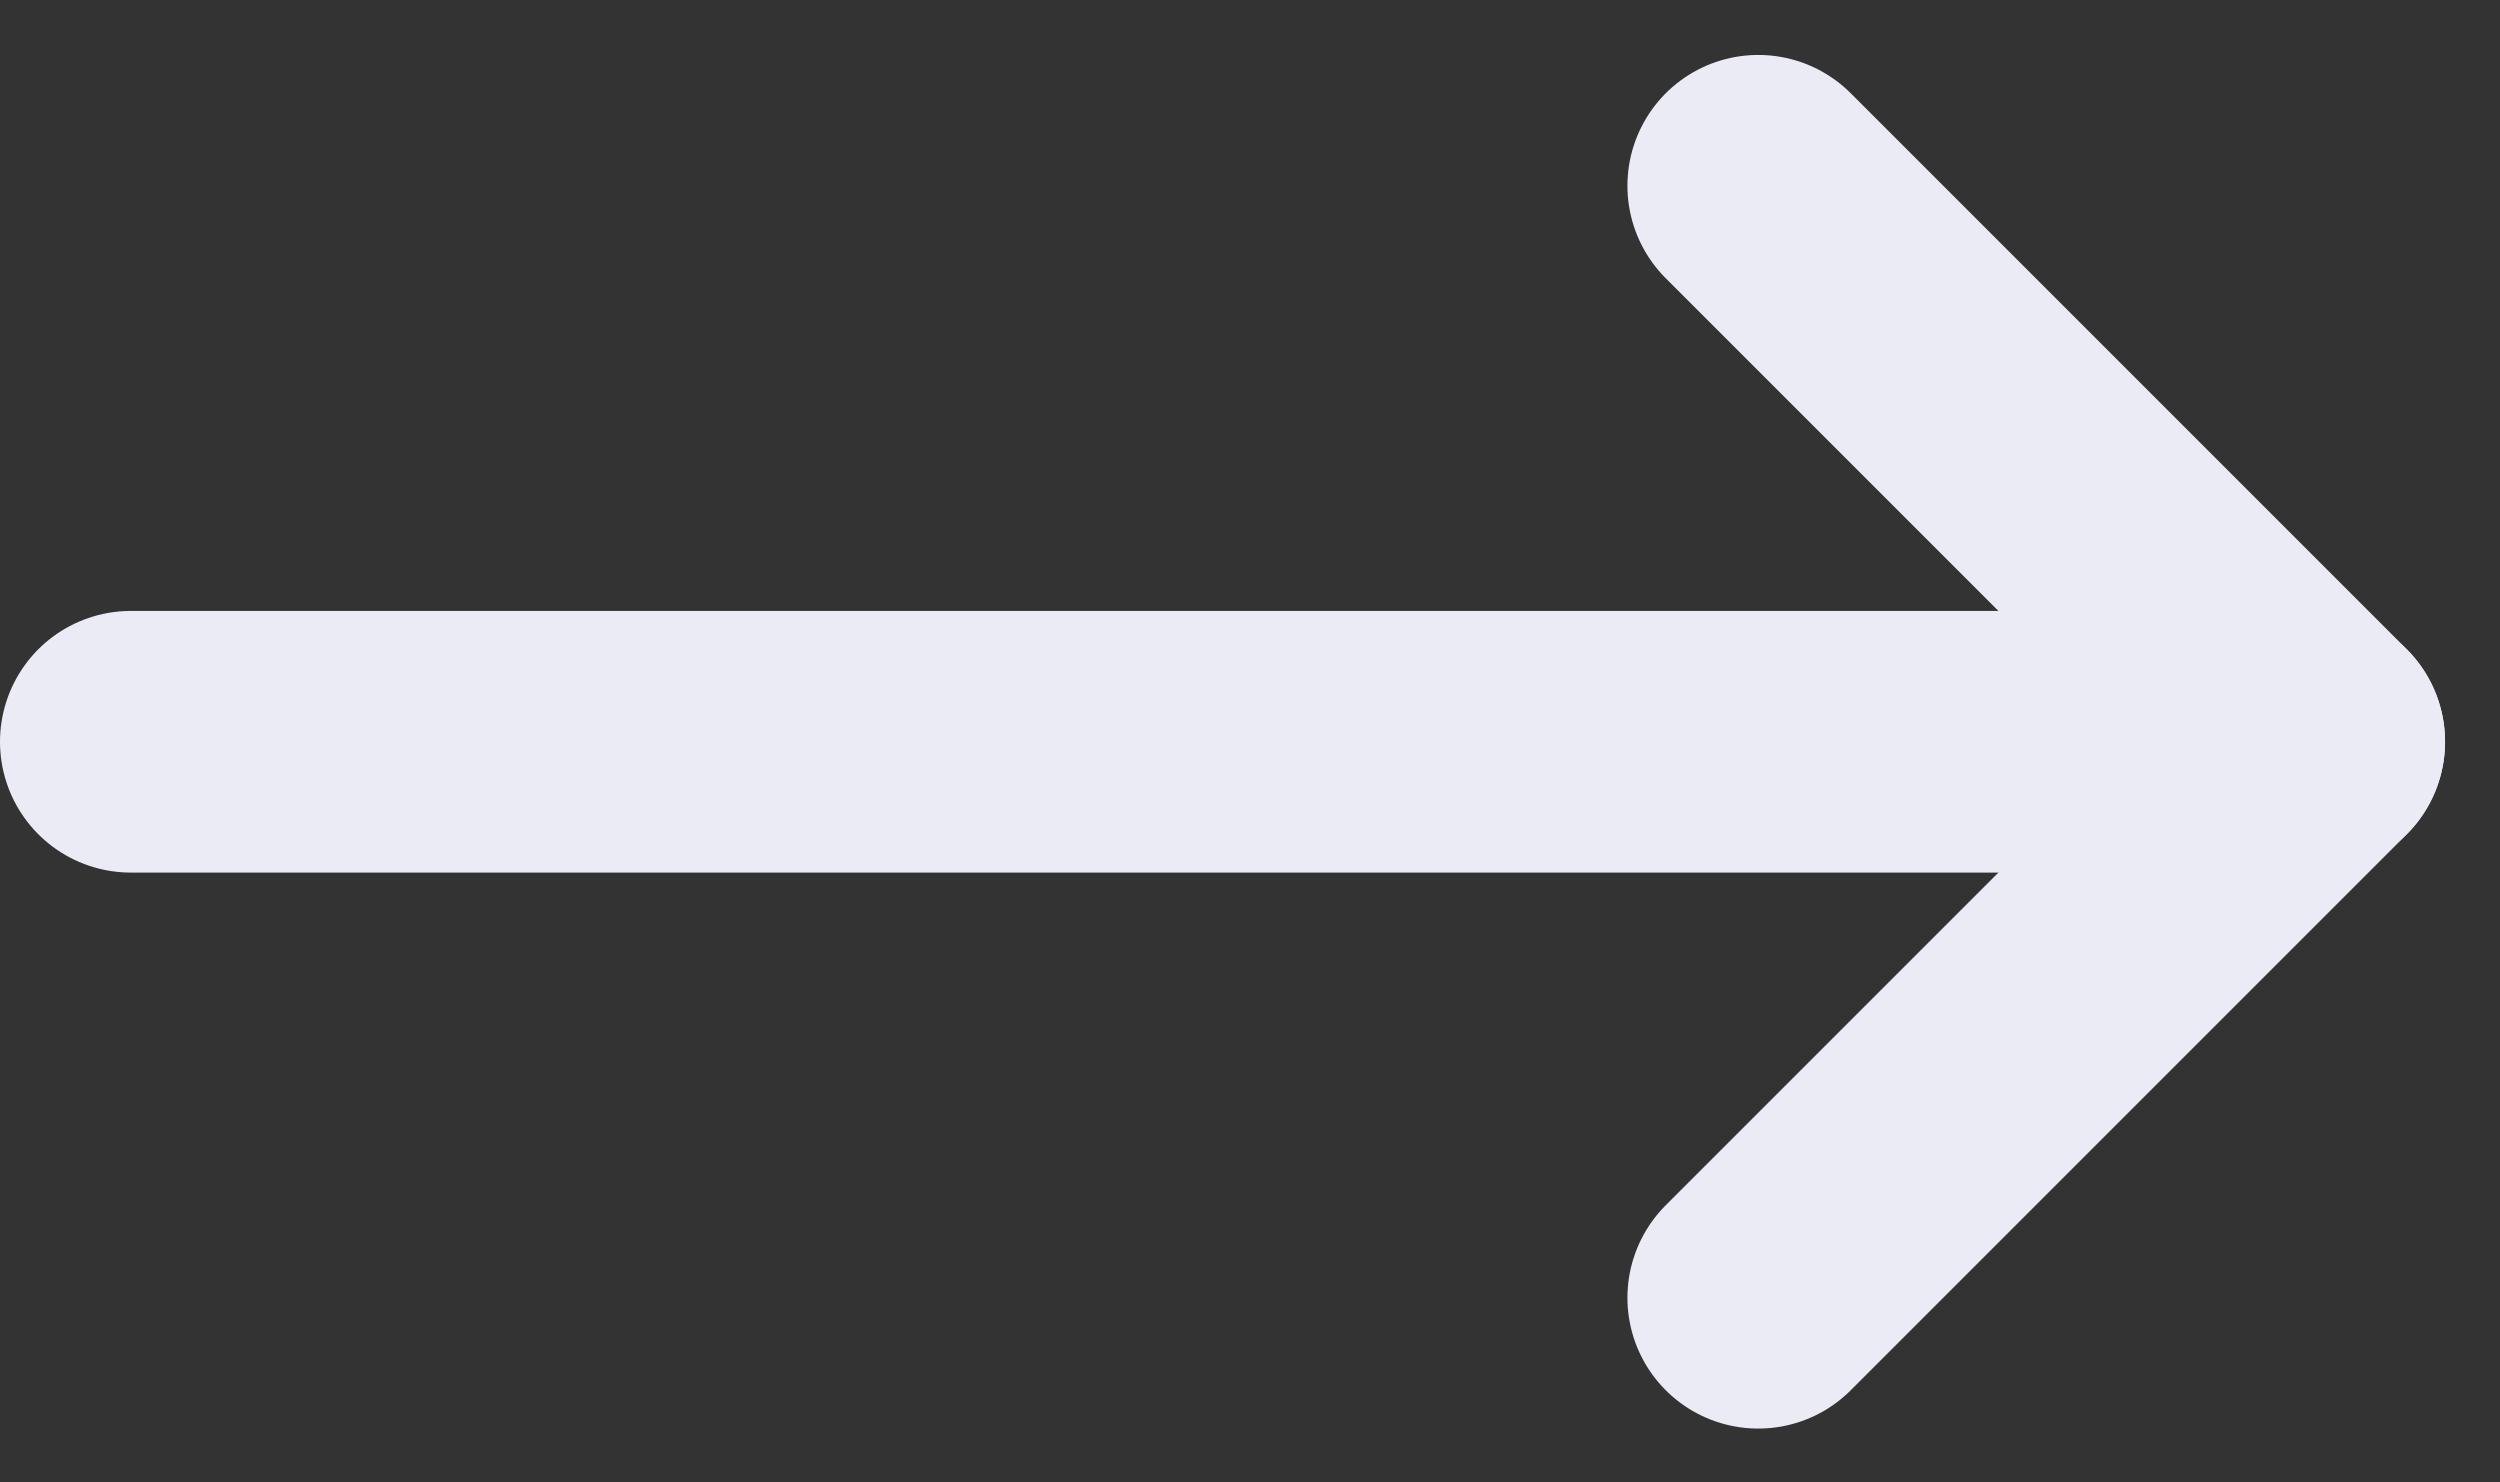 <svg id="Ebene_1" data-name="Ebene 1" xmlns="http://www.w3.org/2000/svg" viewBox="0 0 19.11 11.33"><rect x="0" y="0" width="19.11" height="11.33" fill="#333333" stroke="none"/><defs><style>.cls-1{fill:none;stroke:#eaebf5;stroke-linecap:round;stroke-linejoin:round;stroke-width:2px;}</style></defs><path class="cls-1" d="M1,5.67H16.84"/><line class="cls-1" x1="13.44" y1="9.92" x2="17.69" y2="5.67"/><line class="cls-1" x1="13.44" y1="1.42" x2="17.69" y2="5.67"/></svg>